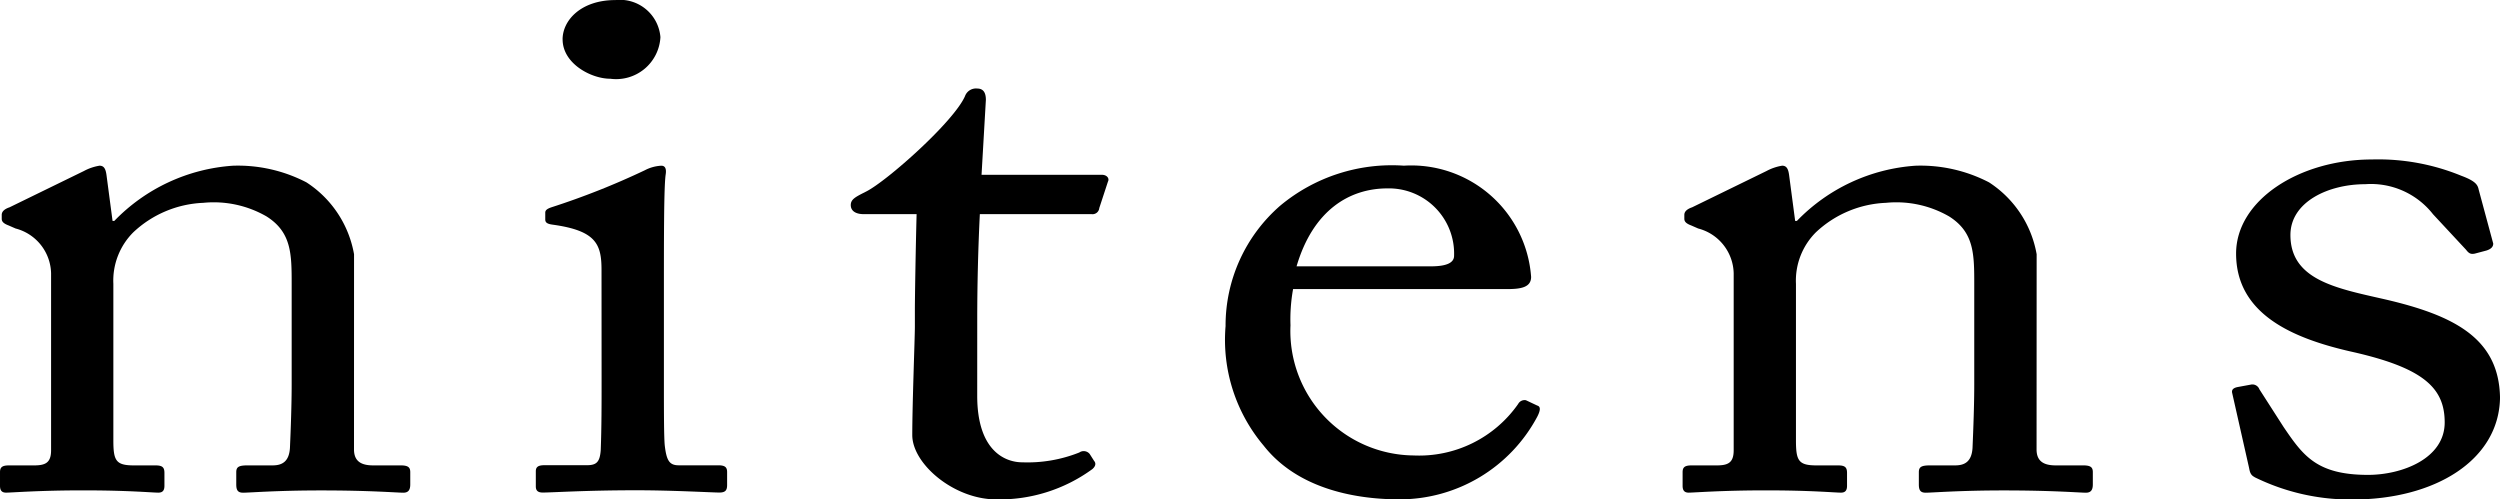 <svg id="グループ_1182" data-name="グループ 1182" xmlns="http://www.w3.org/2000/svg" width="123" height="24.57" viewBox="0 0 123 24.57">
  <path id="パス_59" data-name="パス 59" d="M212.123,377.2c0,.6.383.782.937.782h1.363c.383,0,.468.112.468.335v.6c0,.261-.085.409-.341.409-.3,0-1.618-.112-4.046-.112-2.172,0-3.534.112-3.833.112-.255,0-.341-.112-.341-.409v-.6c0-.261.128-.335.554-.335h1.235c.468,0,.809-.186.852-.856.043-.968.085-2.159.085-3.127v-4.914c0-1.489,0-2.569-1.235-3.351a5.2,5.2,0,0,0-3.109-.67,5.34,5.34,0,0,0-3.449,1.452,3.36,3.36,0,0,0-.98,2.532v7.706c0,1.005.128,1.229,1.022,1.229h1.065c.341,0,.426.112.426.372v.633c0,.223-.085.335-.3.335-.3,0-1.448-.112-3.7-.112-2.172,0-3.535.112-3.79.112-.213,0-.3-.112-.3-.335v-.67c0-.223.085-.335.426-.335h1.235c.554,0,.852-.111.852-.745v-8.711a2.331,2.331,0,0,0-1.746-2.2l-.341-.149c-.3-.112-.341-.223-.341-.335v-.186c0-.186.17-.3.383-.372l3.662-1.787a2.455,2.455,0,0,1,.767-.261c.213,0,.3.149.341.447l.3,2.271h.085a8.963,8.963,0,0,1,5.834-2.717,7.316,7.316,0,0,1,3.62.819,5.31,5.31,0,0,1,2.342,3.536Z" transform="translate(-194.706 -355.085)"/>
  <path id="パス_60" data-name="パス 60" d="M365.994,324.551c0-1.266-.255-1.936-2.385-2.234-.3-.037-.383-.112-.383-.26v-.336c0-.112.085-.186.3-.26a37.49,37.49,0,0,0,4.6-1.824,1.944,1.944,0,0,1,.809-.223c.213,0,.256.186.213.447-.085.633-.085,2.978-.085,6.068v4.057c0,1.452,0,2.792.043,3.2.085.708.213.968.682.968h1.959c.341,0,.426.112.426.335v.633c0,.261-.085.372-.383.372-.341,0-2.3-.112-4.088-.112-2.47,0-4.131.112-4.6.112-.213,0-.341-.075-.341-.3v-.745c0-.223.128-.3.426-.3h2.086c.469,0,.639-.149.682-.745.042-1.117.042-2.271.042-3.388ZM364.078,313.2c0-.931.894-1.936,2.6-1.936a2,2,0,0,1,2.214,1.824,2.182,2.182,0,0,1-2.47,2.047c-.937,0-2.342-.744-2.342-1.935" transform="translate(-336.399 -311.261)"/>
  <path id="パス_61" data-name="パス 61" d="M467.8,354.144c0,2.792,1.448,3.276,2.214,3.276a6.878,6.878,0,0,0,2.81-.484.379.379,0,0,1,.511.075l.213.335c.128.149.043.3-.085.409a7.755,7.755,0,0,1-4.727,1.489c-2.087,0-4.131-1.749-4.131-3.164,0-1.526.128-4.8.128-5.323v-.819c0-.67.043-3.164.085-4.728h-2.6c-.383,0-.639-.149-.639-.447s.256-.409.766-.67c1.022-.521,4.3-3.425,4.855-4.691a.574.574,0,0,1,.6-.372c.341,0,.426.261.426.558l-.213,3.686h5.919c.256,0,.383.186.3.335l-.426,1.3a.334.334,0,0,1-.384.3h-5.493c-.085,1.712-.128,3.5-.128,5.211Z" transform="translate(-419.721 -334.674)"/>
  <path id="パス_62" data-name="パス 62" d="M582.454,369.306a8.369,8.369,0,0,0-.128,1.787,6.122,6.122,0,0,0,6.047,6.4,5.946,5.946,0,0,0,5.153-2.531.359.359,0,0,1,.383-.186l.554.261c.128.037.213.149,0,.558a7.676,7.676,0,0,1-6.771,4.058c-2.427,0-5.11-.633-6.686-2.643a8.071,8.071,0,0,1-1.874-5.881,7.811,7.811,0,0,1,2.683-5.92,8.583,8.583,0,0,1,6.09-1.973,5.913,5.913,0,0,1,6.26,5.472c0,.521-.511.6-1.192.6Zm6.771-1.117c.809,0,1.15-.186,1.15-.522a3.209,3.209,0,0,0-3.279-3.313c-1.874,0-3.662,1.08-4.471,3.835Z" transform="translate(-518.834 -355.085)"/>
  <path id="パス_63" data-name="パス 63" d="M739.894,377.2c0,.6.384.782.937.782h1.363c.384,0,.468.112.468.335v.6c0,.261-.085.409-.34.409-.3,0-1.618-.112-4.046-.112-2.172,0-3.535.112-3.833.112-.256,0-.341-.112-.341-.409v-.6c0-.261.128-.335.554-.335h1.235c.468,0,.809-.186.852-.856.042-.968.085-2.159.085-3.127v-4.914c0-1.489,0-2.569-1.235-3.351a5.2,5.2,0,0,0-3.109-.67,5.341,5.341,0,0,0-3.449,1.452,3.36,3.36,0,0,0-.979,2.532v7.706c0,1.005.127,1.229,1.022,1.229h1.065c.341,0,.426.112.426.372v.633c0,.223-.085.335-.3.335-.3,0-1.448-.112-3.7-.112-2.172,0-3.535.112-3.79.112-.213,0-.3-.112-.3-.335v-.67c0-.223.085-.335.426-.335h1.235c.554,0,.852-.111.852-.745v-8.711a2.331,2.331,0,0,0-1.746-2.2l-.341-.149c-.3-.112-.341-.223-.341-.335v-.186c0-.186.171-.3.383-.372l3.662-1.787a2.457,2.457,0,0,1,.767-.261c.213,0,.3.149.341.447l.3,2.271h.085a8.963,8.963,0,0,1,5.834-2.717,7.316,7.316,0,0,1,3.62.819,5.31,5.31,0,0,1,2.342,3.536Z" transform="translate(-639.695 -355.085)"/>
  <path id="パス_64" data-name="パス 64" d="M895.93,376.869c-.239-.114-.239-.341-.286-.531l-.812-3.6c-.048-.19.1-.266.287-.3l.621-.114a.367.367,0,0,1,.43.228l1.193,1.859c.954,1.4,1.623,2.352,4.153,2.352,1.671,0,3.771-.8,3.771-2.58,0-1.707-1.05-2.694-4.63-3.491-2.817-.645-5.633-1.821-5.633-4.818,0-2.618,3.1-4.629,6.684-4.629a10.765,10.765,0,0,1,4.392.8c.716.265.812.455.859.683l.716,2.656c0,.152-.1.266-.334.341l-.573.152c-.191.038-.286,0-.43-.19l-1.623-1.745a3.88,3.88,0,0,0-3.342-1.48c-1.814,0-3.676.873-3.676,2.5,0,2.2,2.243,2.618,4.583,3.149,3.485.8,5.681,1.935,5.729,4.856-.048,3.073-3.2,5.008-7.256,5.008a10.685,10.685,0,0,1-4.822-1.1" transform="translate(-785.008 -353.399)"/>
</svg>
